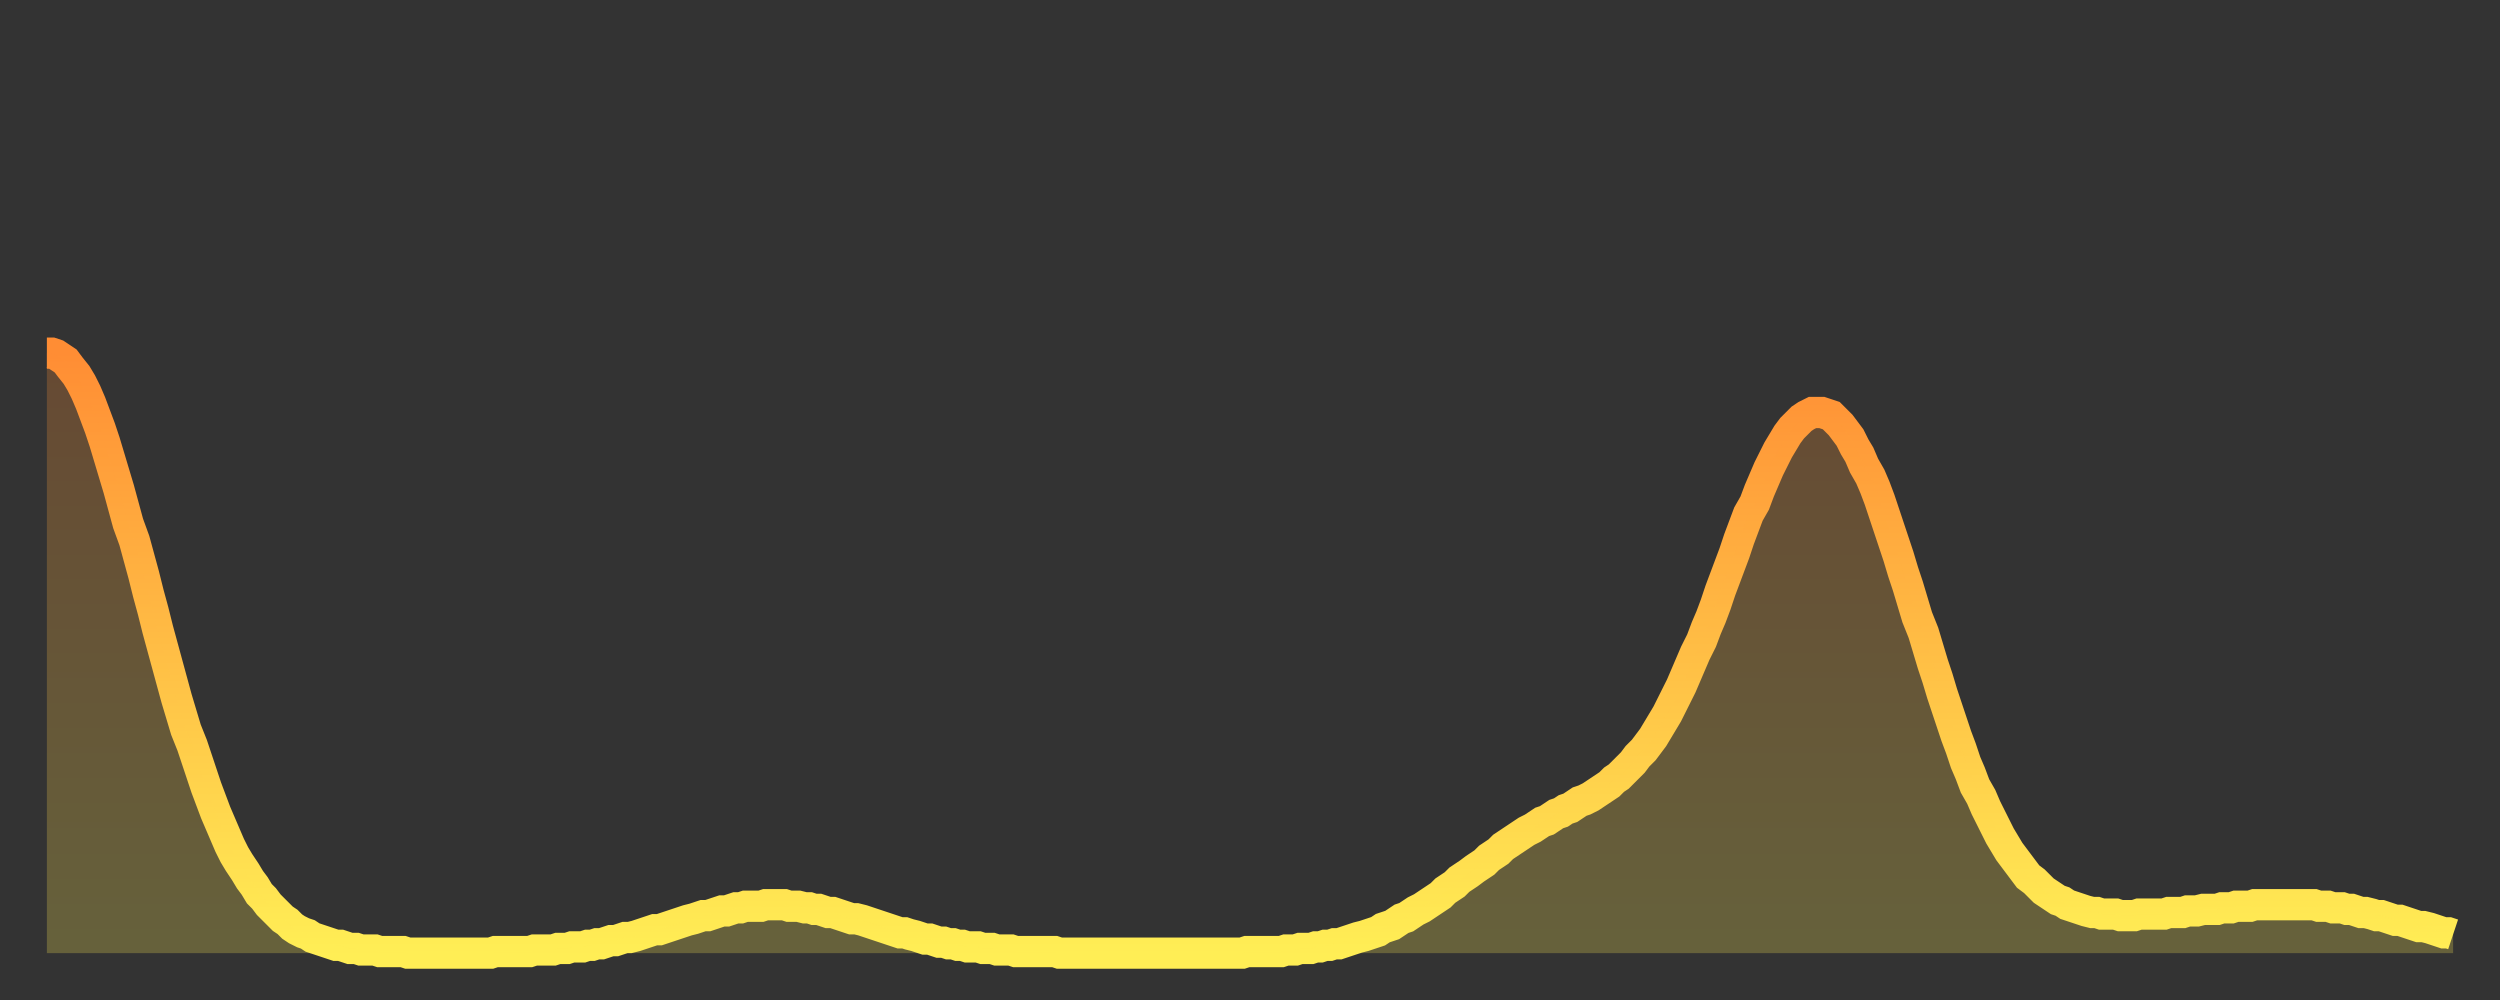 <?xml version="1.0" encoding="utf-8" ?>
<svg baseProfile="full" height="64" version="1.1" width="160" xmlns="http://www.w3.org/2000/svg" xmlns:ev="http://www.w3.org/2001/xml-events" xmlns:xlink="http://www.w3.org/1999/xlink"><rect width="100%" height="100%" fill="#333333" stroke="none"/><defs><linearGradient id="id151432" x1="0" x2="0" y1="0" y2="1"><stop offset="0%" stop-color="#ff8d34" /><stop offset="50%" stop-color="#ffbe45" /><stop offset="100%" stop-color="#ffee55" /></linearGradient></defs><g transform="translate(3,3)"><g><path d="M 0.0 19.6 L 0.3 19.6 0.6 19.7 0.9 19.9 1.2 20.1 1.5 20.5 1.9 21.0 2.2 21.5 2.5 22.1 2.8 22.8 3.1 23.6 3.4 24.4 3.7 25.3 4.0 26.3 4.3 27.3 4.6 28.3 4.9 29.4 5.2 30.5 5.6 31.6 5.9 32.7 6.2 33.8 6.5 35.0 6.8 36.1 7.1 37.3 7.4 38.4 7.7 39.5 8.0 40.6 8.3 41.7 8.6 42.7 8.9 43.7 9.3 44.7 9.6 45.6 9.9 46.5 10.2 47.4 10.5 48.2 10.8 49.0 11.1 49.7 11.4 50.4 11.7 51.1 12.0 51.7 12.3 52.2 12.7 52.8 13.0 53.3 13.3 53.7 13.6 54.2 13.9 54.5 14.2 54.9 14.5 55.2 14.8 55.5 15.1 55.8 15.4 56.0 15.7 56.3 16.0 56.5 16.4 56.7 16.7 56.8 17.0 57.0 17.3 57.1 17.6 57.2 17.9 57.3 18.2 57.4 18.5 57.5 18.8 57.5 19.1 57.6 19.4 57.7 19.8 57.7 20.1 57.8 20.4 57.8 20.7 57.8 21.0 57.8 21.3 57.9 21.6 57.9 21.9 57.9 22.2 57.9 22.5 57.9 22.8 57.9 23.1 58.0 23.5 58.0 23.8 58.0 24.1 58.0 24.4 58.0 24.7 58.0 25.0 58.0 25.3 58.0 25.6 58.0 25.9 58.0 26.2 58.0 26.5 58.0 26.8 58.0 27.2 58.0 27.5 58.0 27.8 58.0 28.1 58.0 28.4 58.0 28.7 57.9 29.0 57.9 29.3 57.9 29.6 57.9 29.9 57.9 30.2 57.9 30.6 57.9 30.9 57.9 31.2 57.8 31.5 57.8 31.8 57.8 32.1 57.8 32.4 57.8 32.7 57.7 33.0 57.7 33.3 57.7 33.6 57.6 33.9 57.6 34.3 57.6 34.6 57.5 34.9 57.5 35.2 57.4 35.5 57.4 35.8 57.3 36.1 57.2 36.4 57.2 36.7 57.1 37.0 57.0 37.3 57.0 37.7 56.9 38.0 56.8 38.3 56.7 38.6 56.6 38.9 56.5 39.2 56.5 39.5 56.4 39.8 56.3 40.1 56.2 40.4 56.1 40.7 56.0 41.0 55.9 41.4 55.8 41.7 55.7 42.0 55.6 42.3 55.6 42.6 55.5 42.9 55.4 43.2 55.3 43.5 55.3 43.8 55.2 44.1 55.1 44.4 55.1 44.7 55.0 45.1 55.0 45.4 55.0 45.7 55.0 46.0 54.9 46.3 54.9 46.6 54.9 46.9 54.9 47.2 54.9 47.5 55.0 47.8 55.0 48.1 55.0 48.5 55.1 48.8 55.1 49.1 55.2 49.4 55.2 49.7 55.3 50.0 55.4 50.3 55.4 50.6 55.5 50.9 55.6 51.2 55.7 51.5 55.8 51.8 55.8 52.2 55.9 52.5 56.0 52.8 56.1 53.1 56.2 53.4 56.3 53.7 56.4 54.0 56.5 54.3 56.6 54.6 56.7 54.9 56.7 55.2 56.8 55.6 56.9 55.9 57.0 56.2 57.1 56.5 57.1 56.8 57.2 57.1 57.3 57.4 57.3 57.7 57.4 58.0 57.4 58.3 57.5 58.6 57.5 58.9 57.6 59.3 57.6 59.6 57.6 59.9 57.7 60.2 57.7 60.5 57.7 60.8 57.8 61.1 57.8 61.4 57.8 61.7 57.8 62.0 57.9 62.3 57.9 62.6 57.9 63.0 57.9 63.3 57.9 63.6 57.9 63.9 57.9 64.2 57.9 64.5 57.9 64.8 58.0 65.1 58.0 65.4 58.0 65.7 58.0 66.0 58.0 66.4 58.0 66.7 58.0 67.0 58.0 67.3 58.0 67.6 58.0 67.9 58.0 68.2 58.0 68.5 58.0 68.8 58.0 69.1 58.0 69.4 58.0 69.7 58.0 70.1 58.0 70.4 58.0 70.7 58.0 71.0 58.0 71.3 58.0 71.6 58.0 71.9 58.0 72.2 58.0 72.5 58.0 72.8 58.0 73.1 58.0 73.5 58.0 73.8 58.0 74.1 58.0 74.4 58.0 74.7 58.0 75.0 58.0 75.3 58.0 75.6 58.0 75.9 58.0 76.2 58.0 76.5 58.0 76.8 57.9 77.2 57.9 77.5 57.9 77.8 57.9 78.1 57.9 78.4 57.9 78.7 57.9 79.0 57.9 79.3 57.8 79.6 57.8 79.9 57.8 80.2 57.7 80.5 57.7 80.9 57.7 81.2 57.6 81.5 57.6 81.8 57.5 82.1 57.5 82.4 57.4 82.7 57.4 83.0 57.3 83.3 57.2 83.6 57.1 83.9 57.0 84.3 56.9 84.6 56.8 84.9 56.7 85.2 56.6 85.5 56.4 85.8 56.3 86.1 56.2 86.4 56.0 86.7 55.8 87.0 55.7 87.3 55.5 87.6 55.3 88.0 55.1 88.3 54.9 88.6 54.7 88.9 54.5 89.2 54.3 89.5 54.0 89.8 53.8 90.1 53.6 90.4 53.3 90.7 53.1 91.0 52.9 91.4 52.6 91.7 52.4 92.0 52.2 92.3 51.9 92.6 51.7 92.9 51.5 93.2 51.2 93.5 51.0 93.8 50.8 94.1 50.6 94.4 50.4 94.7 50.2 95.1 50.0 95.4 49.8 95.7 49.6 96.0 49.5 96.3 49.3 96.6 49.1 96.9 49.0 97.2 48.8 97.5 48.7 97.8 48.5 98.1 48.3 98.4 48.2 98.8 48.0 99.1 47.8 99.4 47.6 99.7 47.4 100.0 47.2 100.3 46.9 100.6 46.7 100.9 46.4 101.2 46.1 101.5 45.8 101.8 45.4 102.2 45.0 102.5 44.6 102.8 44.2 103.1 43.7 103.4 43.2 103.7 42.7 104.0 42.1 104.3 41.5 104.6 40.9 104.9 40.2 105.2 39.5 105.5 38.8 105.9 38.0 106.2 37.2 106.5 36.5 106.8 35.7 107.1 34.8 107.4 34.0 107.7 33.2 108.0 32.4 108.3 31.5 108.6 30.7 108.9 29.9 109.3 29.2 109.6 28.4 109.9 27.7 110.2 27.0 110.5 26.4 110.8 25.8 111.1 25.3 111.4 24.8 111.7 24.4 112.0 24.1 112.3 23.8 112.6 23.6 113.0 23.4 113.3 23.4 113.6 23.4 113.9 23.5 114.2 23.6 114.5 23.9 114.8 24.2 115.1 24.6 115.4 25.0 115.7 25.6 116.0 26.1 116.3 26.8 116.7 27.5 117.0 28.2 117.3 29.0 117.6 29.9 117.9 30.8 118.2 31.7 118.5 32.6 118.8 33.6 119.1 34.5 119.4 35.5 119.7 36.5 120.1 37.5 120.4 38.5 120.7 39.5 121.0 40.4 121.3 41.4 121.6 42.3 121.9 43.2 122.2 44.1 122.5 44.9 122.8 45.8 123.1 46.5 123.4 47.3 123.8 48.0 124.1 48.7 124.4 49.3 124.7 49.9 125.0 50.5 125.3 51.0 125.6 51.5 125.9 51.9 126.2 52.3 126.5 52.7 126.8 53.1 127.2 53.4 127.5 53.7 127.8 54.0 128.1 54.2 128.4 54.4 128.7 54.6 129.0 54.7 129.3 54.9 129.6 55.0 129.9 55.1 130.2 55.2 130.5 55.3 130.9 55.4 131.2 55.4 131.5 55.5 131.8 55.5 132.1 55.5 132.4 55.5 132.7 55.6 133.0 55.6 133.3 55.6 133.6 55.6 133.9 55.5 134.2 55.5 134.6 55.5 134.9 55.5 135.2 55.5 135.5 55.5 135.8 55.4 136.1 55.4 136.4 55.4 136.7 55.4 137.0 55.3 137.3 55.3 137.6 55.3 138.0 55.2 138.3 55.2 138.6 55.2 138.9 55.2 139.2 55.1 139.5 55.1 139.8 55.1 140.1 55.0 140.4 55.0 140.7 55.0 141.0 55.0 141.3 54.9 141.7 54.9 142.0 54.9 142.3 54.9 142.6 54.9 142.9 54.9 143.2 54.9 143.5 54.9 143.8 54.9 144.1 54.9 144.4 54.9 144.7 54.9 145.1 54.9 145.4 55.0 145.7 55.0 146.0 55.0 146.3 55.1 146.6 55.1 146.9 55.1 147.2 55.2 147.5 55.2 147.8 55.3 148.1 55.4 148.4 55.4 148.8 55.5 149.1 55.6 149.4 55.6 149.7 55.7 150.0 55.8 150.3 55.9 150.6 55.9 150.9 56.0 151.2 56.1 151.5 56.2 151.8 56.3 152.1 56.3 152.5 56.4 152.8 56.5 153.1 56.6 153.4 56.7 153.7 56.7 154.0 56.8" fill="none" id="graph-curve" opacity="1" stroke="url(#id151432)" stroke-width="2" /><path d="M 0 58 L 0.0 19.6 0.3 19.6 0.6 19.7 0.9 19.9 1.2 20.1 1.5 20.5 1.9 21.0 2.2 21.5 2.5 22.1 2.8 22.8 3.1 23.6 3.4 24.4 3.7 25.3 4.0 26.3 4.3 27.3 4.6 28.3 4.9 29.4 5.2 30.5 5.6 31.6 5.9 32.7 6.2 33.8 6.5 35.0 6.8 36.1 7.1 37.3 7.4 38.4 7.7 39.5 8.0 40.6 8.3 41.7 8.6 42.7 8.9 43.7 9.3 44.7 9.6 45.6 9.9 46.5 10.2 47.4 10.5 48.2 10.8 49.0 11.1 49.7 11.4 50.4 11.7 51.1 12.0 51.7 12.3 52.2 12.7 52.8 13.0 53.3 13.3 53.7 13.6 54.2 13.9 54.5 14.2 54.9 14.5 55.2 14.8 55.5 15.1 55.8 15.4 56.0 15.7 56.3 16.0 56.5 16.4 56.7 16.7 56.8 17.0 57.0 17.3 57.1 17.6 57.2 17.9 57.3 18.2 57.4 18.5 57.5 18.8 57.5 19.1 57.6 19.4 57.7 19.8 57.7 20.1 57.8 20.4 57.8 20.7 57.8 21.0 57.8 21.3 57.9 21.6 57.9 21.9 57.9 22.2 57.9 22.5 57.9 22.8 57.9 23.1 58.0 23.5 58.0 23.8 58.0 24.1 58.0 24.4 58.0 24.7 58.0 25.0 58.0 25.3 58.0 25.6 58.0 25.9 58.0 26.2 58.0 26.5 58.0 26.8 58.0 27.2 58.0 27.5 58.0 27.8 58.0 28.1 58.0 28.4 58.0 28.7 57.9 29.0 57.9 29.3 57.9 29.6 57.9 29.9 57.9 30.2 57.9 30.6 57.9 30.9 57.9 31.2 57.8 31.5 57.8 31.8 57.8 32.1 57.8 32.4 57.8 32.7 57.7 33.0 57.7 33.3 57.7 33.6 57.6 33.9 57.6 34.3 57.6 34.6 57.5 34.9 57.5 35.2 57.4 35.5 57.4 35.8 57.3 36.1 57.2 36.4 57.2 36.7 57.1 37.0 57.0 37.3 57.0 37.7 56.9 38.0 56.8 38.3 56.7 38.6 56.6 38.9 56.5 39.2 56.5 39.5 56.4 39.8 56.3 40.1 56.2 40.4 56.1 40.7 56.0 41.0 55.9 41.4 55.8 41.7 55.7 42.0 55.6 42.3 55.6 42.6 55.5 42.9 55.4 43.2 55.3 43.5 55.3 43.8 55.2 44.1 55.1 44.4 55.1 44.7 55.0 45.1 55.0 45.4 55.0 45.7 55.0 46.0 54.9 46.3 54.9 46.6 54.9 46.9 54.9 47.2 54.9 47.5 55.0 47.8 55.0 48.1 55.0 48.5 55.1 48.8 55.1 49.1 55.2 49.4 55.2 49.7 55.3 50.0 55.4 50.3 55.4 50.6 55.5 50.9 55.6 51.2 55.7 51.5 55.8 51.8 55.8 52.2 55.9 52.5 56.0 52.8 56.1 53.1 56.2 53.4 56.3 53.7 56.4 54.0 56.5 54.3 56.6 54.6 56.7 54.9 56.7 55.2 56.8 55.6 56.9 55.9 57.0 56.2 57.1 56.5 57.1 56.8 57.2 57.1 57.3 57.4 57.3 57.7 57.4 58.0 57.4 58.3 57.5 58.6 57.5 58.9 57.6 59.3 57.6 59.6 57.6 59.9 57.7 60.2 57.7 60.5 57.7 60.8 57.8 61.1 57.8 61.4 57.8 61.7 57.8 62.0 57.9 62.3 57.9 62.6 57.9 63.0 57.9 63.3 57.9 63.6 57.9 63.9 57.9 64.2 57.9 64.5 57.9 64.8 58.0 65.1 58.0 65.4 58.0 65.7 58.0 66.0 58.0 66.4 58.0 66.7 58.0 67.0 58.0 67.3 58.0 67.6 58.0 67.9 58.0 68.2 58.0 68.5 58.0 68.8 58.0 69.1 58.0 69.4 58.0 69.7 58.0 70.1 58.0 70.4 58.0 70.7 58.0 71.0 58.0 71.3 58.0 71.6 58.0 71.9 58.0 72.2 58.0 72.5 58.0 72.8 58.0 73.1 58.0 73.5 58.0 73.8 58.0 74.1 58.0 74.4 58.0 74.7 58.0 75.0 58.0 75.3 58.0 75.6 58.0 75.9 58.0 76.2 58.0 76.5 58.0 76.8 57.9 77.2 57.9 77.5 57.9 77.8 57.9 78.1 57.9 78.4 57.9 78.7 57.9 79.0 57.9 79.3 57.8 79.6 57.8 79.9 57.8 80.2 57.7 80.5 57.7 80.9 57.7 81.2 57.6 81.5 57.6 81.8 57.5 82.1 57.5 82.4 57.4 82.7 57.4 83.0 57.3 83.3 57.2 83.6 57.1 83.9 57.0 84.3 56.9 84.6 56.8 84.9 56.7 85.2 56.6 85.5 56.4 85.8 56.3 86.1 56.2 86.4 56.0 86.7 55.8 87.0 55.7 87.3 55.5 87.6 55.3 88.0 55.1 88.3 54.9 88.6 54.7 88.9 54.5 89.2 54.3 89.5 54.0 89.8 53.8 90.1 53.6 90.4 53.3 90.7 53.1 91.0 52.9 91.4 52.6 91.7 52.4 92.0 52.2 92.3 51.9 92.6 51.7 92.9 51.5 93.2 51.2 93.5 51.0 93.8 50.8 94.1 50.6 94.4 50.4 94.7 50.2 95.1 50.0 95.4 49.8 95.7 49.6 96.0 49.5 96.3 49.3 96.6 49.1 96.9 49.0 97.2 48.8 97.5 48.7 97.8 48.5 98.1 48.3 98.4 48.2 98.8 48.0 99.1 47.8 99.4 47.6 99.7 47.4 100.0 47.2 100.3 46.9 100.6 46.7 100.9 46.4 101.2 46.1 101.5 45.8 101.8 45.4 102.2 45.0 102.5 44.6 102.8 44.2 103.1 43.7 103.4 43.2 103.7 42.7 104.0 42.1 104.3 41.5 104.6 40.9 104.9 40.2 105.2 39.5 105.5 38.8 105.9 38.0 106.2 37.2 106.5 36.5 106.8 35.7 107.1 34.8 107.4 34.0 107.7 33.2 108.0 32.4 108.3 31.5 108.6 30.7 108.9 29.9 109.3 29.2 109.6 28.4 109.9 27.7 110.2 27.0 110.5 26.4 110.8 25.8 111.1 25.3 111.4 24.8 111.7 24.4 112.0 24.1 112.3 23.8 112.6 23.6 113.0 23.4 113.3 23.4 113.6 23.4 113.9 23.5 114.2 23.6 114.5 23.9 114.8 24.2 115.1 24.6 115.4 25.0 115.7 25.6 116.0 26.1 116.3 26.8 116.7 27.5 117.0 28.2 117.3 29.0 117.6 29.9 117.9 30.8 118.2 31.7 118.5 32.6 118.8 33.6 119.1 34.5 119.4 35.5 119.7 36.5 120.1 37.5 120.4 38.5 120.7 39.5 121.0 40.4 121.3 41.4 121.6 42.3 121.9 43.2 122.2 44.1 122.5 44.9 122.8 45.8 123.1 46.5 123.4 47.3 123.8 48.0 124.1 48.7 124.4 49.3 124.7 49.9 125.0 50.5 125.3 51.0 125.6 51.5 125.9 51.9 126.2 52.3 126.5 52.7 126.8 53.1 127.2 53.4 127.5 53.7 127.8 54.0 128.1 54.2 128.4 54.4 128.7 54.6 129.0 54.7 129.3 54.9 129.6 55.0 129.9 55.1 130.2 55.2 130.5 55.3 130.9 55.4 131.2 55.4 131.5 55.5 131.8 55.5 132.1 55.5 132.4 55.5 132.7 55.6 133.0 55.6 133.3 55.6 133.6 55.6 133.9 55.5 134.2 55.5 134.6 55.5 134.9 55.5 135.2 55.5 135.5 55.5 135.8 55.4 136.1 55.4 136.4 55.4 136.7 55.4 137.0 55.3 137.3 55.3 137.6 55.3 138.0 55.2 138.3 55.2 138.6 55.2 138.9 55.2 139.2 55.1 139.5 55.1 139.8 55.1 140.1 55.0 140.4 55.0 140.7 55.0 141.0 55.0 141.3 54.9 141.7 54.9 142.0 54.9 142.3 54.9 142.6 54.9 142.9 54.9 143.2 54.9 143.5 54.9 143.8 54.9 144.1 54.9 144.4 54.9 144.7 54.9 145.1 54.9 145.4 55.0 145.7 55.0 146.0 55.0 146.3 55.1 146.6 55.1 146.9 55.1 147.2 55.2 147.5 55.2 147.8 55.3 148.1 55.4 148.4 55.4 148.8 55.5 149.1 55.6 149.4 55.6 149.7 55.7 150.0 55.8 150.3 55.9 150.6 55.9 150.9 56.0 151.2 56.1 151.5 56.2 151.8 56.3 152.1 56.3 152.5 56.4 152.8 56.5 153.1 56.6 153.4 56.7 153.7 56.7 154.0 56.8 154 58" fill="url(#id151432)" fill-opacity=".25" id="graph-shadow" /></g></g></svg>